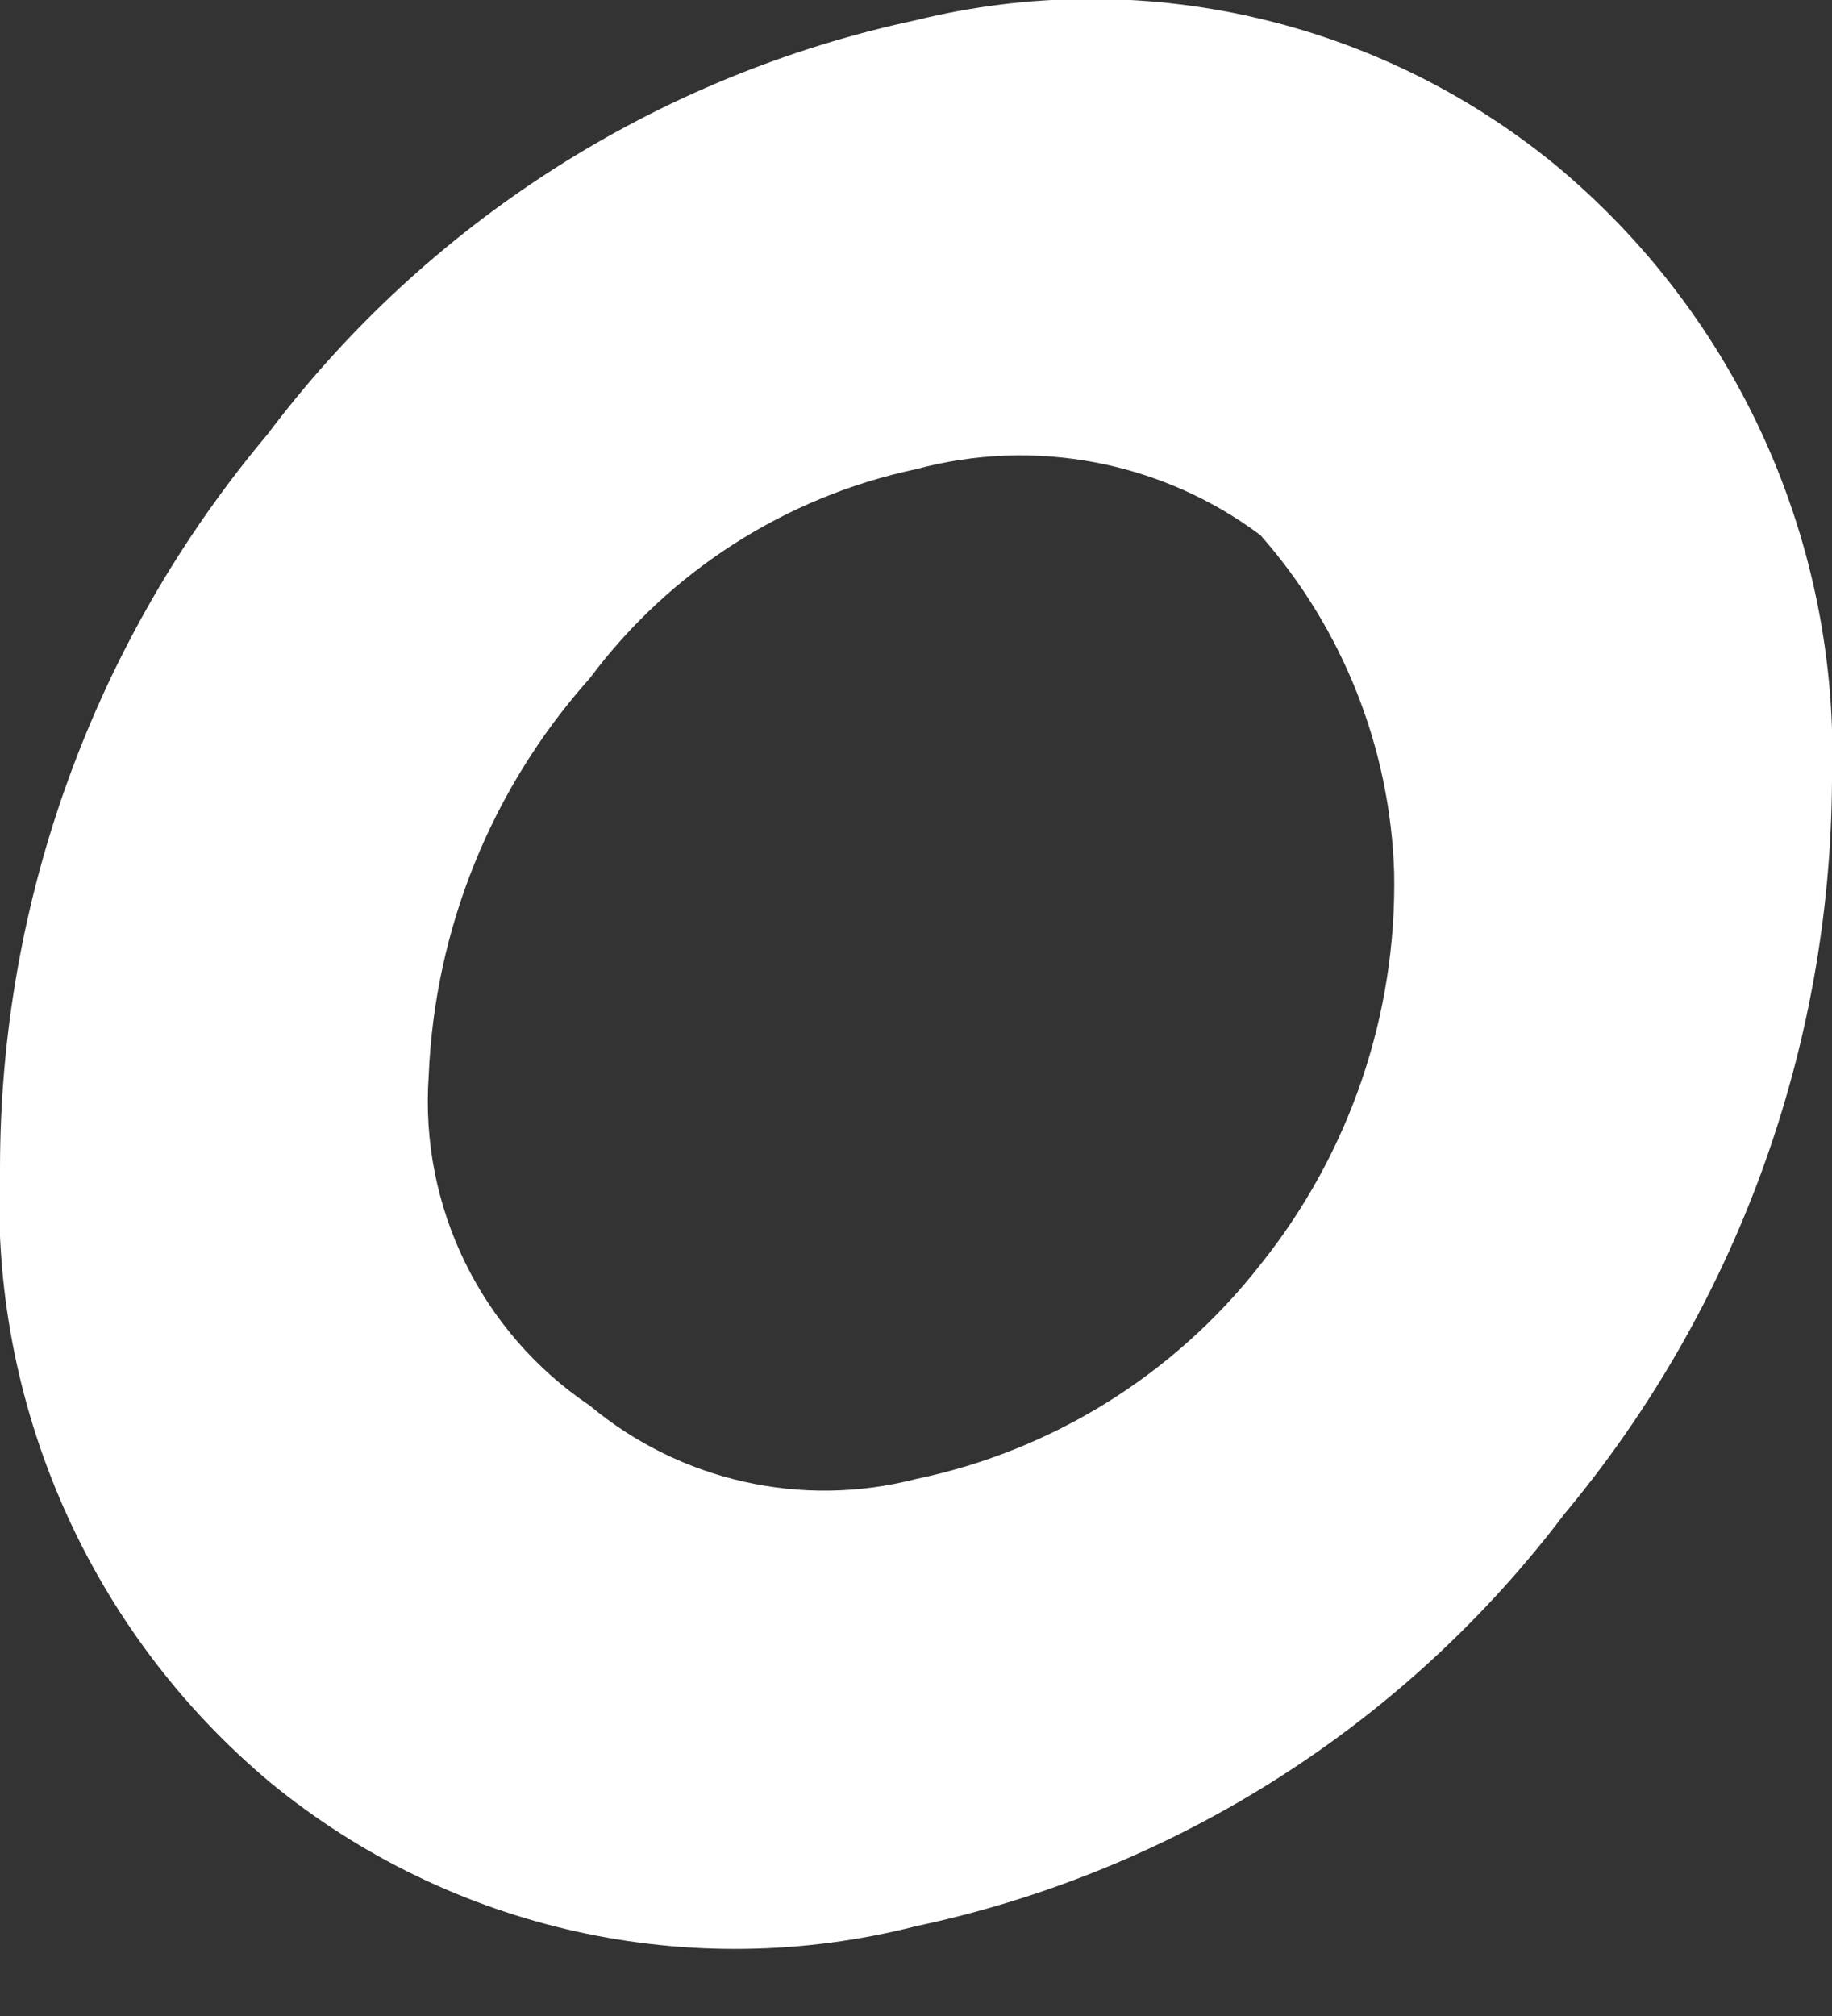 <?xml version="1.0" encoding="UTF-8"?>
<svg width="10px" height="11px" viewBox="0 0 10 11" version="1.1" xmlns="http://www.w3.org/2000/svg" xmlns:xlink="http://www.w3.org/1999/xlink">
    <rect x="0" y="0" width="10" height="11" fill="#333333" stroke="none"/>
    <!-- Generator: Sketch 49.3 (51167) - http://www.bohemiancoding.com/sketch -->
    <title>mv-sub-13</title>
    <desc>Created with Sketch.</desc>
    <defs></defs>
    <g id="Page-1" stroke="none" stroke-width="1" fill="none" fill-rule="evenodd">
        <g id="mv-sub-13" transform="translate(-1, -1)" fill="#FFFFFF" fill-rule="nonzero">
            <path d="M6,1.11 C7.223,0.809 8.516,1.102 9.49,1.9 C10.486,2.726 11.044,3.967 11,5.26 C10.992,6.722 10.476,8.137 9.54,9.26 C8.669,10.411 7.412,11.21 6,11.51 C4.769,11.824 3.463,11.534 2.48,10.73 C1.489,9.903 0.941,8.66 1,7.37 C1.001,5.906 1.518,4.49 2.46,3.37 C3.329,2.215 4.586,1.412 6,1.11 Z M6,3.56 C5.288,3.711 4.655,4.117 4.22,4.7 C3.684,5.3 3.373,6.067 3.34,6.87 C3.29,7.584 3.626,8.271 4.22,8.67 C4.714,9.082 5.377,9.231 6,9.07 C6.745,8.915 7.411,8.5 7.88,7.9 C8.366,7.294 8.625,6.537 8.61,5.76 C8.588,5.08 8.33,4.43 7.88,3.92 C7.342,3.518 6.649,3.385 6,3.56 Z" id="Shape"></path>
        </g>
    </g>
</svg>